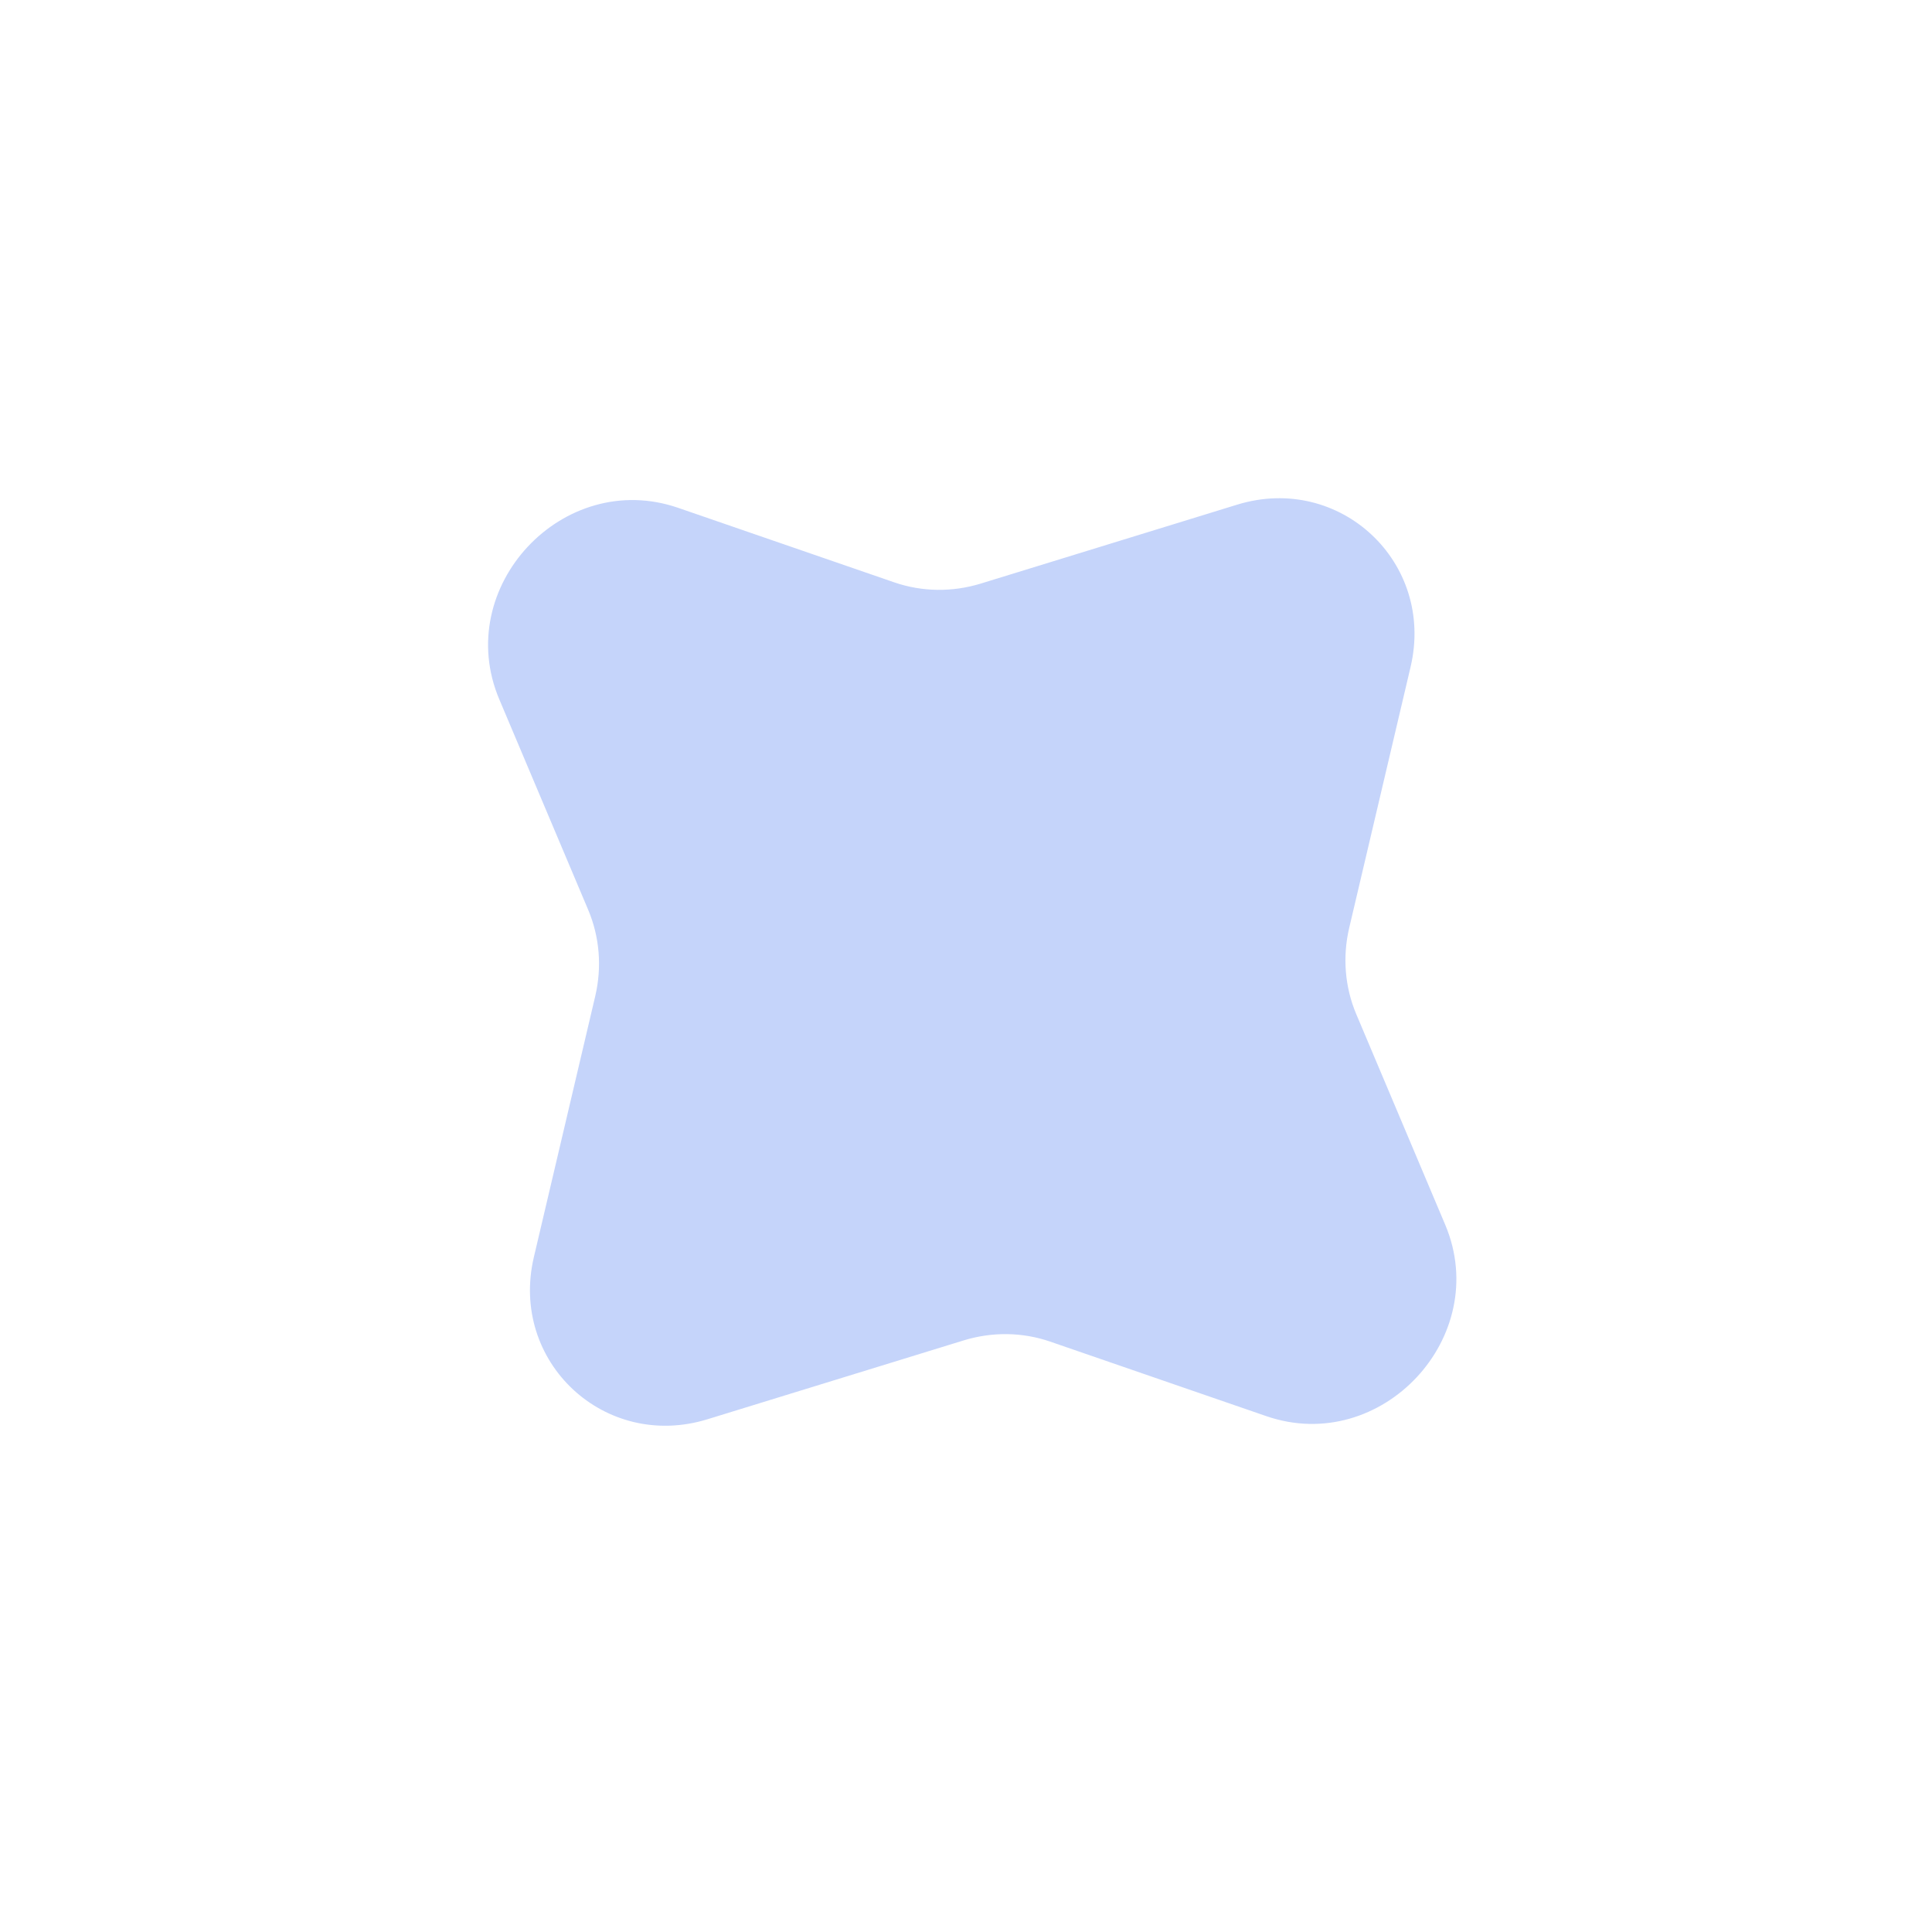 <?xml version="1.0" encoding="UTF-8"?> <svg xmlns="http://www.w3.org/2000/svg" width="400" height="400" viewBox="0 0 400 400" fill="none"> <path d="M299.212 253.56C309.016 276.77 285.988 301.409 262.169 293.195L217.425 277.765C211.687 275.786 205.411 275.702 199.497 277.522L146.46 293.847C125.188 300.394 105.434 281.934 110.531 260.268L123.236 206.25C124.653 200.226 124.144 193.97 121.782 188.378L103.366 144.779C93.562 121.568 116.59 96.929 140.41 105.143L185.153 120.572C190.891 122.551 197.168 122.636 203.081 120.817L256.118 104.491C277.39 97.944 297.143 116.405 292.048 138.07L279.342 192.089C277.925 198.113 278.434 204.369 280.795 209.96L299.212 253.56Z" fill="#C5D4FA"></path> </svg> 